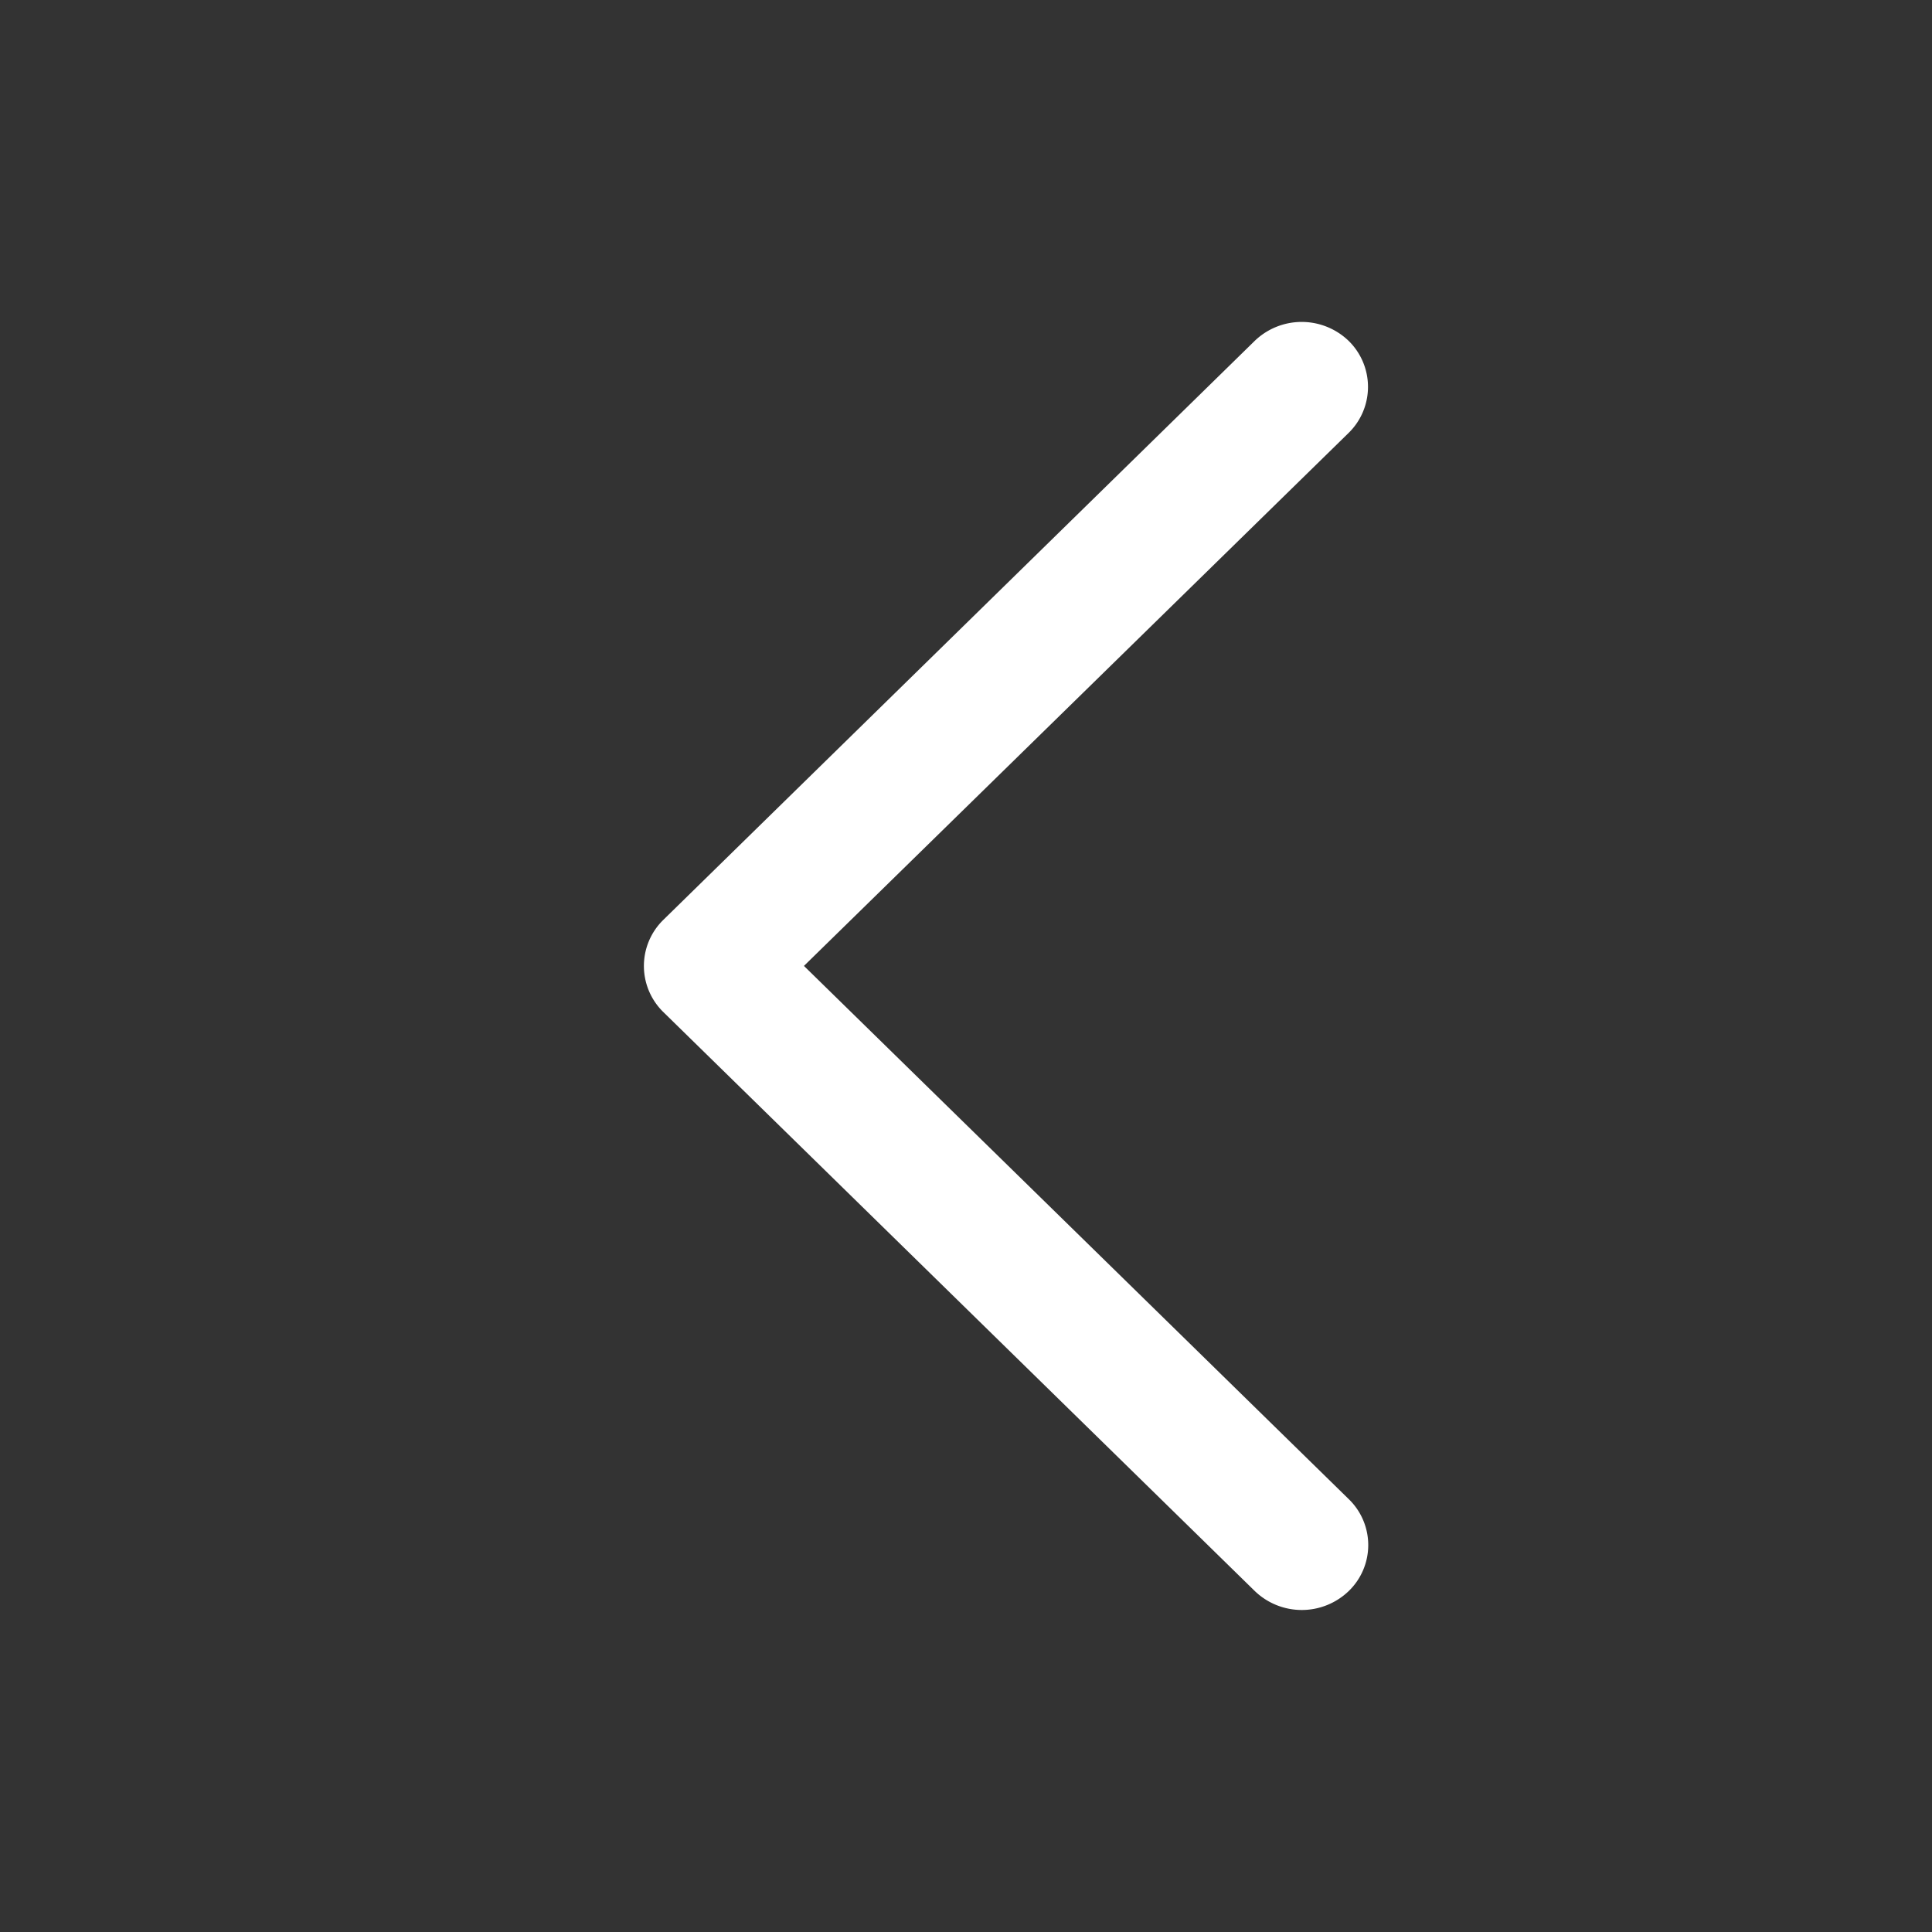 <svg id="back_bleu" data-name="back bleu" xmlns="http://www.w3.org/2000/svg" width="24" height="24" viewBox="0 0 24 24">
  <rect x="0" y="0" width="24" height="24" fill="#333333" stroke="none"/>
  <rect id="Bounds" width="24" height="24" fill="none"/>
  <path id="Chevron_Right" d="M54.352,8.572,61.7,15.765a.841.841,0,0,0,1.168,0,.794.794,0,0,0,0-1.141L56.1,8l6.767-6.622a.8.8,0,0,0,0-1.142.841.841,0,0,0-1.168,0L54.351,7.43A.8.8,0,0,0,54.352,8.572Z" transform="translate(-46.113 3.999)" fill="#fff"/>
</svg>
